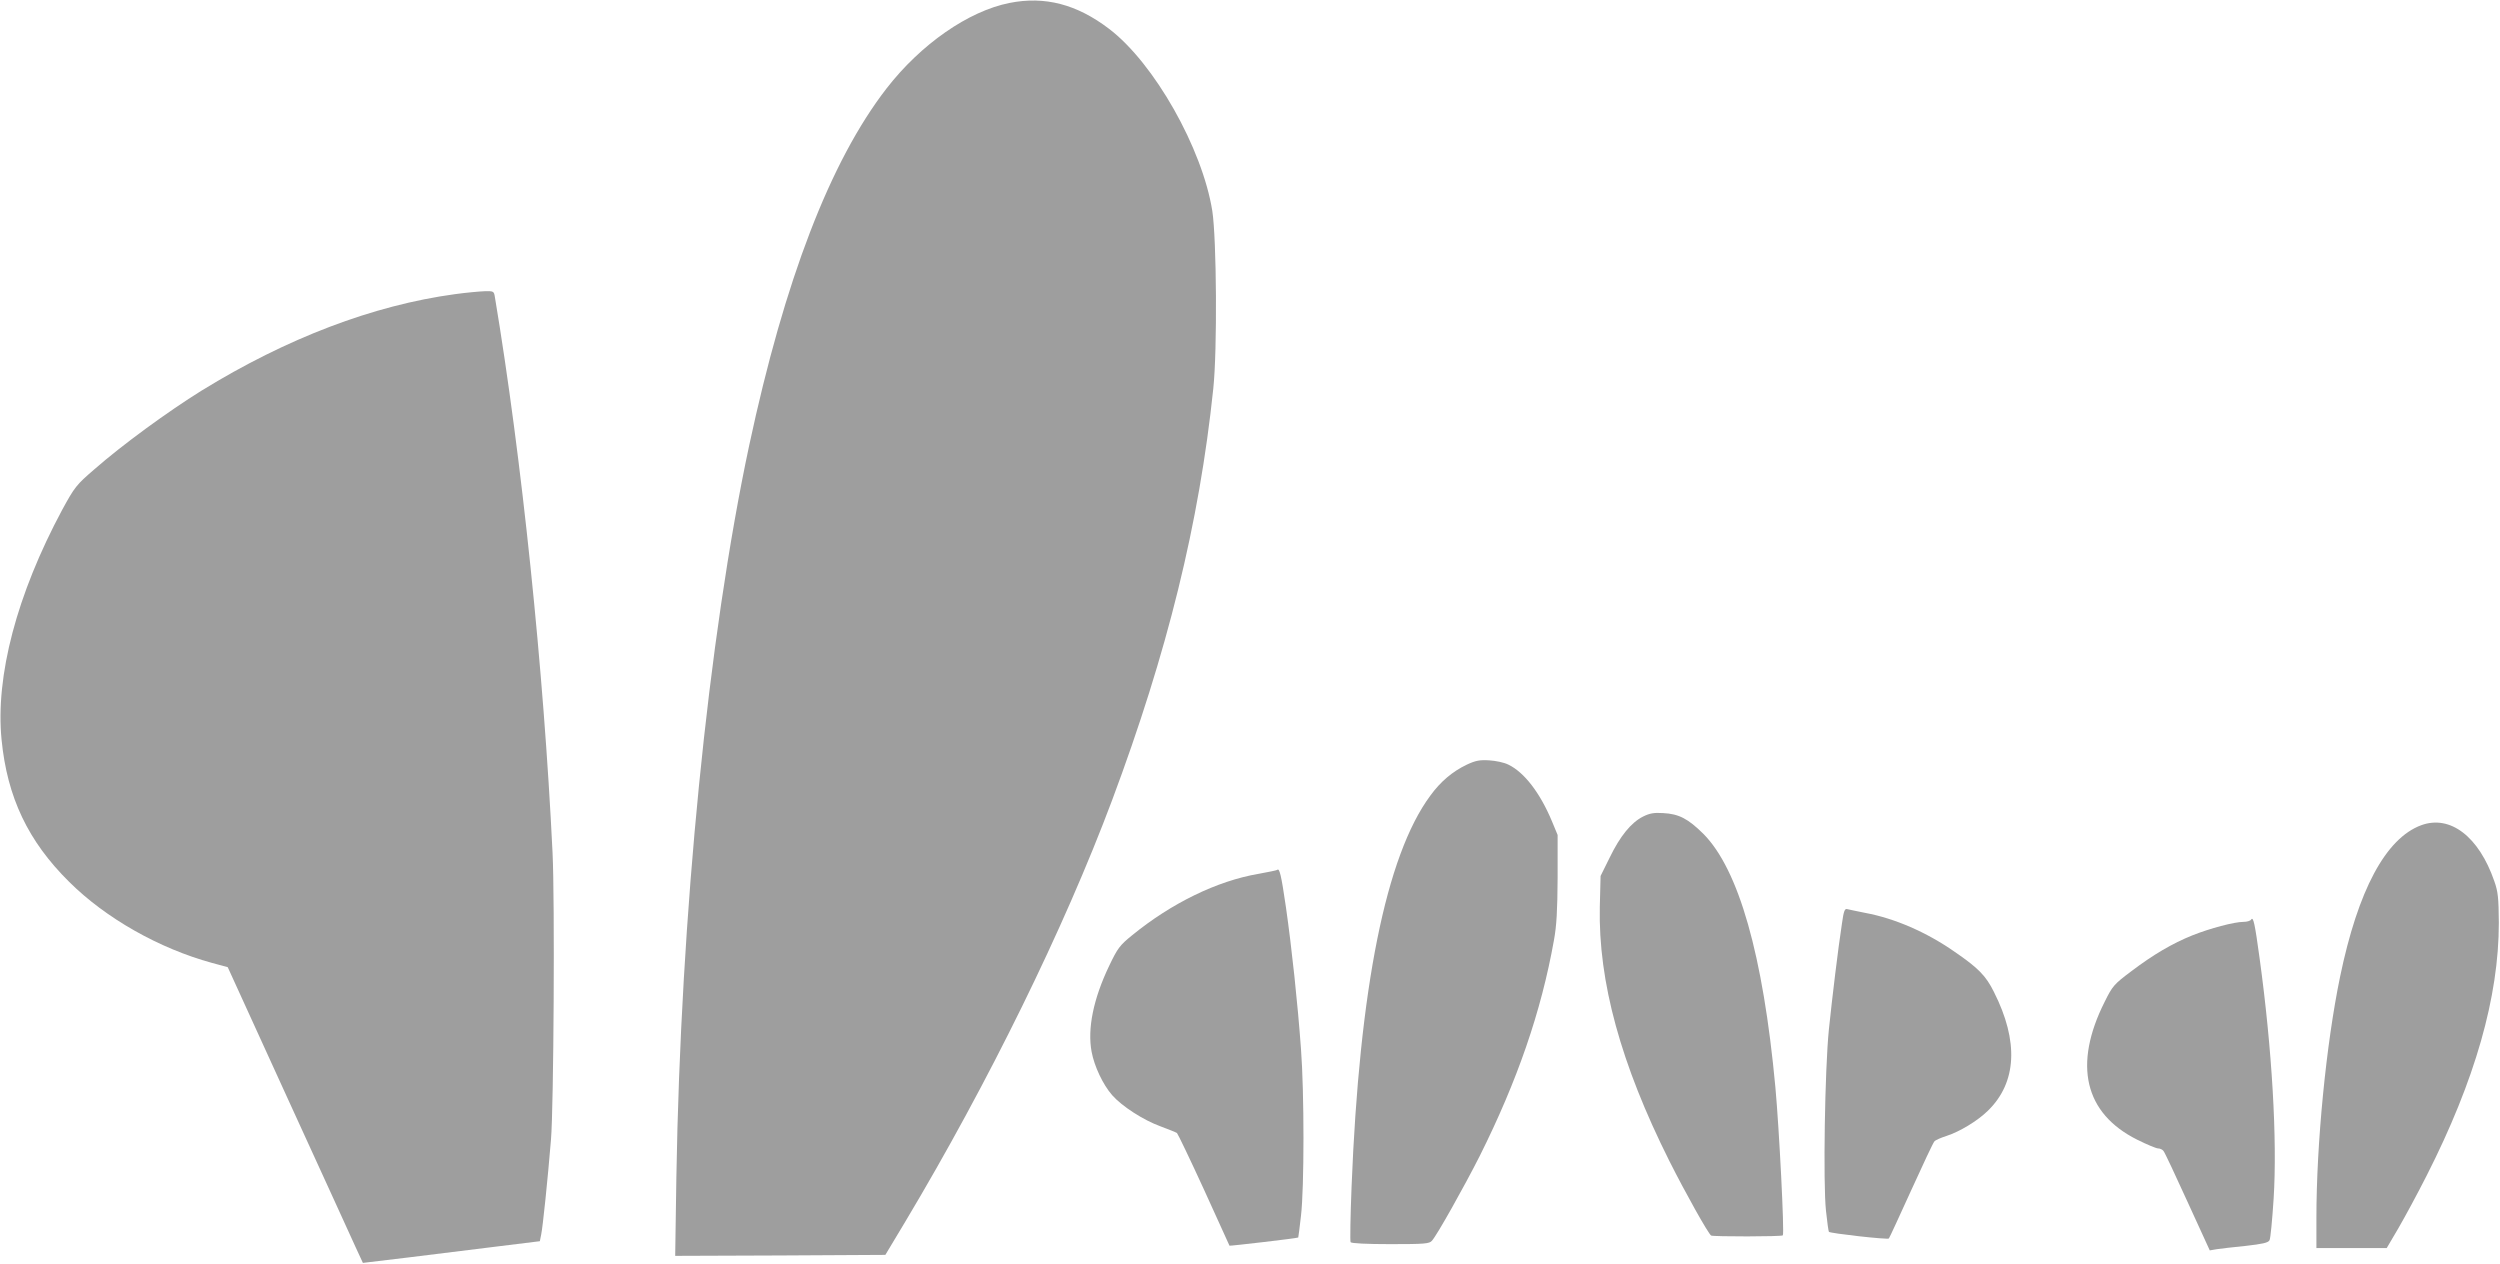 <?xml version="1.0" standalone="no"?>
<!DOCTYPE svg PUBLIC "-//W3C//DTD SVG 20010904//EN"
 "http://www.w3.org/TR/2001/REC-SVG-20010904/DTD/svg10.dtd">
<svg version="1.0" xmlns="http://www.w3.org/2000/svg"
 width="1280pt" height="647pt" viewBox="0 0 1280 647"
 preserveAspectRatio="xMidYMid meet">
<g transform="translate(0,647) scale(0.1,-0.1)"
fill="#9e9e9e" stroke="none">
<path d="M5169 6455 c-211 -42 -454 -211 -630 -438 -288 -372 -522 -981 -703
-1827 -210 -985 -351 -2405 -373 -3748 l-6 -402 538 2 538 3 102 170 c425 711
813 1501 1059 2158 283 757 446 1418 518 2107 21 199 17 766 -5 910 -51 320
-297 756 -528 932 -165 126 -329 169 -510 133z"/>
<path d="M2330 4964 c-419 -57 -861 -225 -1298 -494 -172 -107 -404 -276 -549
-403 -93 -80 -101 -91 -165 -208 -232 -433 -342 -850 -310 -1176 29 -296 136
-520 346 -728 188 -187 461 -341 731 -415 l81 -22 309 -677 c170 -372 326
-712 346 -757 l37 -80 234 28 c128 16 332 41 453 56 l219 27 7 35 c8 38 33
277 50 485 14 165 20 1231 8 1470 -45 933 -158 2023 -295 2843 -5 31 -6 32
-52 31 -26 -1 -94 -7 -152 -15z"/>
<path d="M7510 2555 c-73 -35 -134 -86 -187 -159 -227 -307 -363 -987 -403
-2003 -6 -150 -8 -277 -5 -283 4 -6 82 -10 204 -10 176 0 200 2 213 18 26 29
164 275 244 433 193 386 315 740 380 1104 14 76 18 154 19 320 l0 220 -29 70
c-61 146 -142 251 -223 290 -21 11 -65 20 -98 22 -49 3 -70 -1 -115 -22z"/>
<path d="M8412 2289 c-61 -31 -117 -100 -170 -209 l-47 -95 -4 -159 c-8 -381
107 -803 356 -1300 83 -165 199 -372 214 -382 11 -6 361 -6 367 1 9 8 -19 552
-38 758 -63 678 -188 1116 -369 1298 -78 77 -125 102 -206 106 -47 3 -69 -1
-103 -18z"/>
<path d="M12397 2245 c-182 -67 -324 -332 -416 -777 -71 -343 -121 -851 -121
-1235 l0 -153 180 0 180 0 60 102 c33 57 98 177 144 268 249 490 370 916 370
1295 -1 128 -4 159 -23 213 -79 229 -226 341 -374 287z"/>
<path d="M6539 2016 c-2 -2 -45 -11 -95 -20 -212 -36 -446 -150 -648 -315 -63
-51 -74 -66 -117 -156 -81 -169 -112 -322 -90 -440 14 -75 58 -168 105 -222
50 -57 160 -128 248 -160 40 -15 78 -30 84 -34 5 -5 68 -136 139 -291 71 -156
129 -284 130 -286 2 -2 348 38 352 42 1 1 7 51 14 111 17 141 17 635 0 855
-17 234 -47 515 -77 725 -24 165 -33 203 -45 191z"/>
<path d="M9431 1743 c-20 -130 -50 -379 -67 -543 -21 -205 -30 -790 -15 -929
6 -58 13 -106 15 -108 8 -8 301 -41 307 -34 3 3 54 114 114 246 60 132 113
245 119 251 6 7 34 19 62 28 68 22 159 77 212 129 148 144 159 355 31 608 -41
83 -80 123 -203 207 -142 99 -305 170 -456 198 -41 8 -82 17 -91 19 -14 5 -19
-8 -28 -72z"/>
<path d="M11526 1762 c-4 -7 -22 -12 -40 -12 -46 0 -171 -33 -261 -69 -102
-41 -201 -99 -313 -184 -88 -66 -96 -75 -136 -156 -162 -322 -104 -571 166
-706 50 -25 98 -45 108 -45 10 0 22 -6 27 -13 6 -6 61 -124 123 -260 l114
-249 35 6 c20 3 87 11 149 17 87 10 115 16 122 29 5 9 14 105 21 213 19 302
-8 765 -72 1232 -24 175 -32 214 -43 197z"/>
</g>
</svg>
